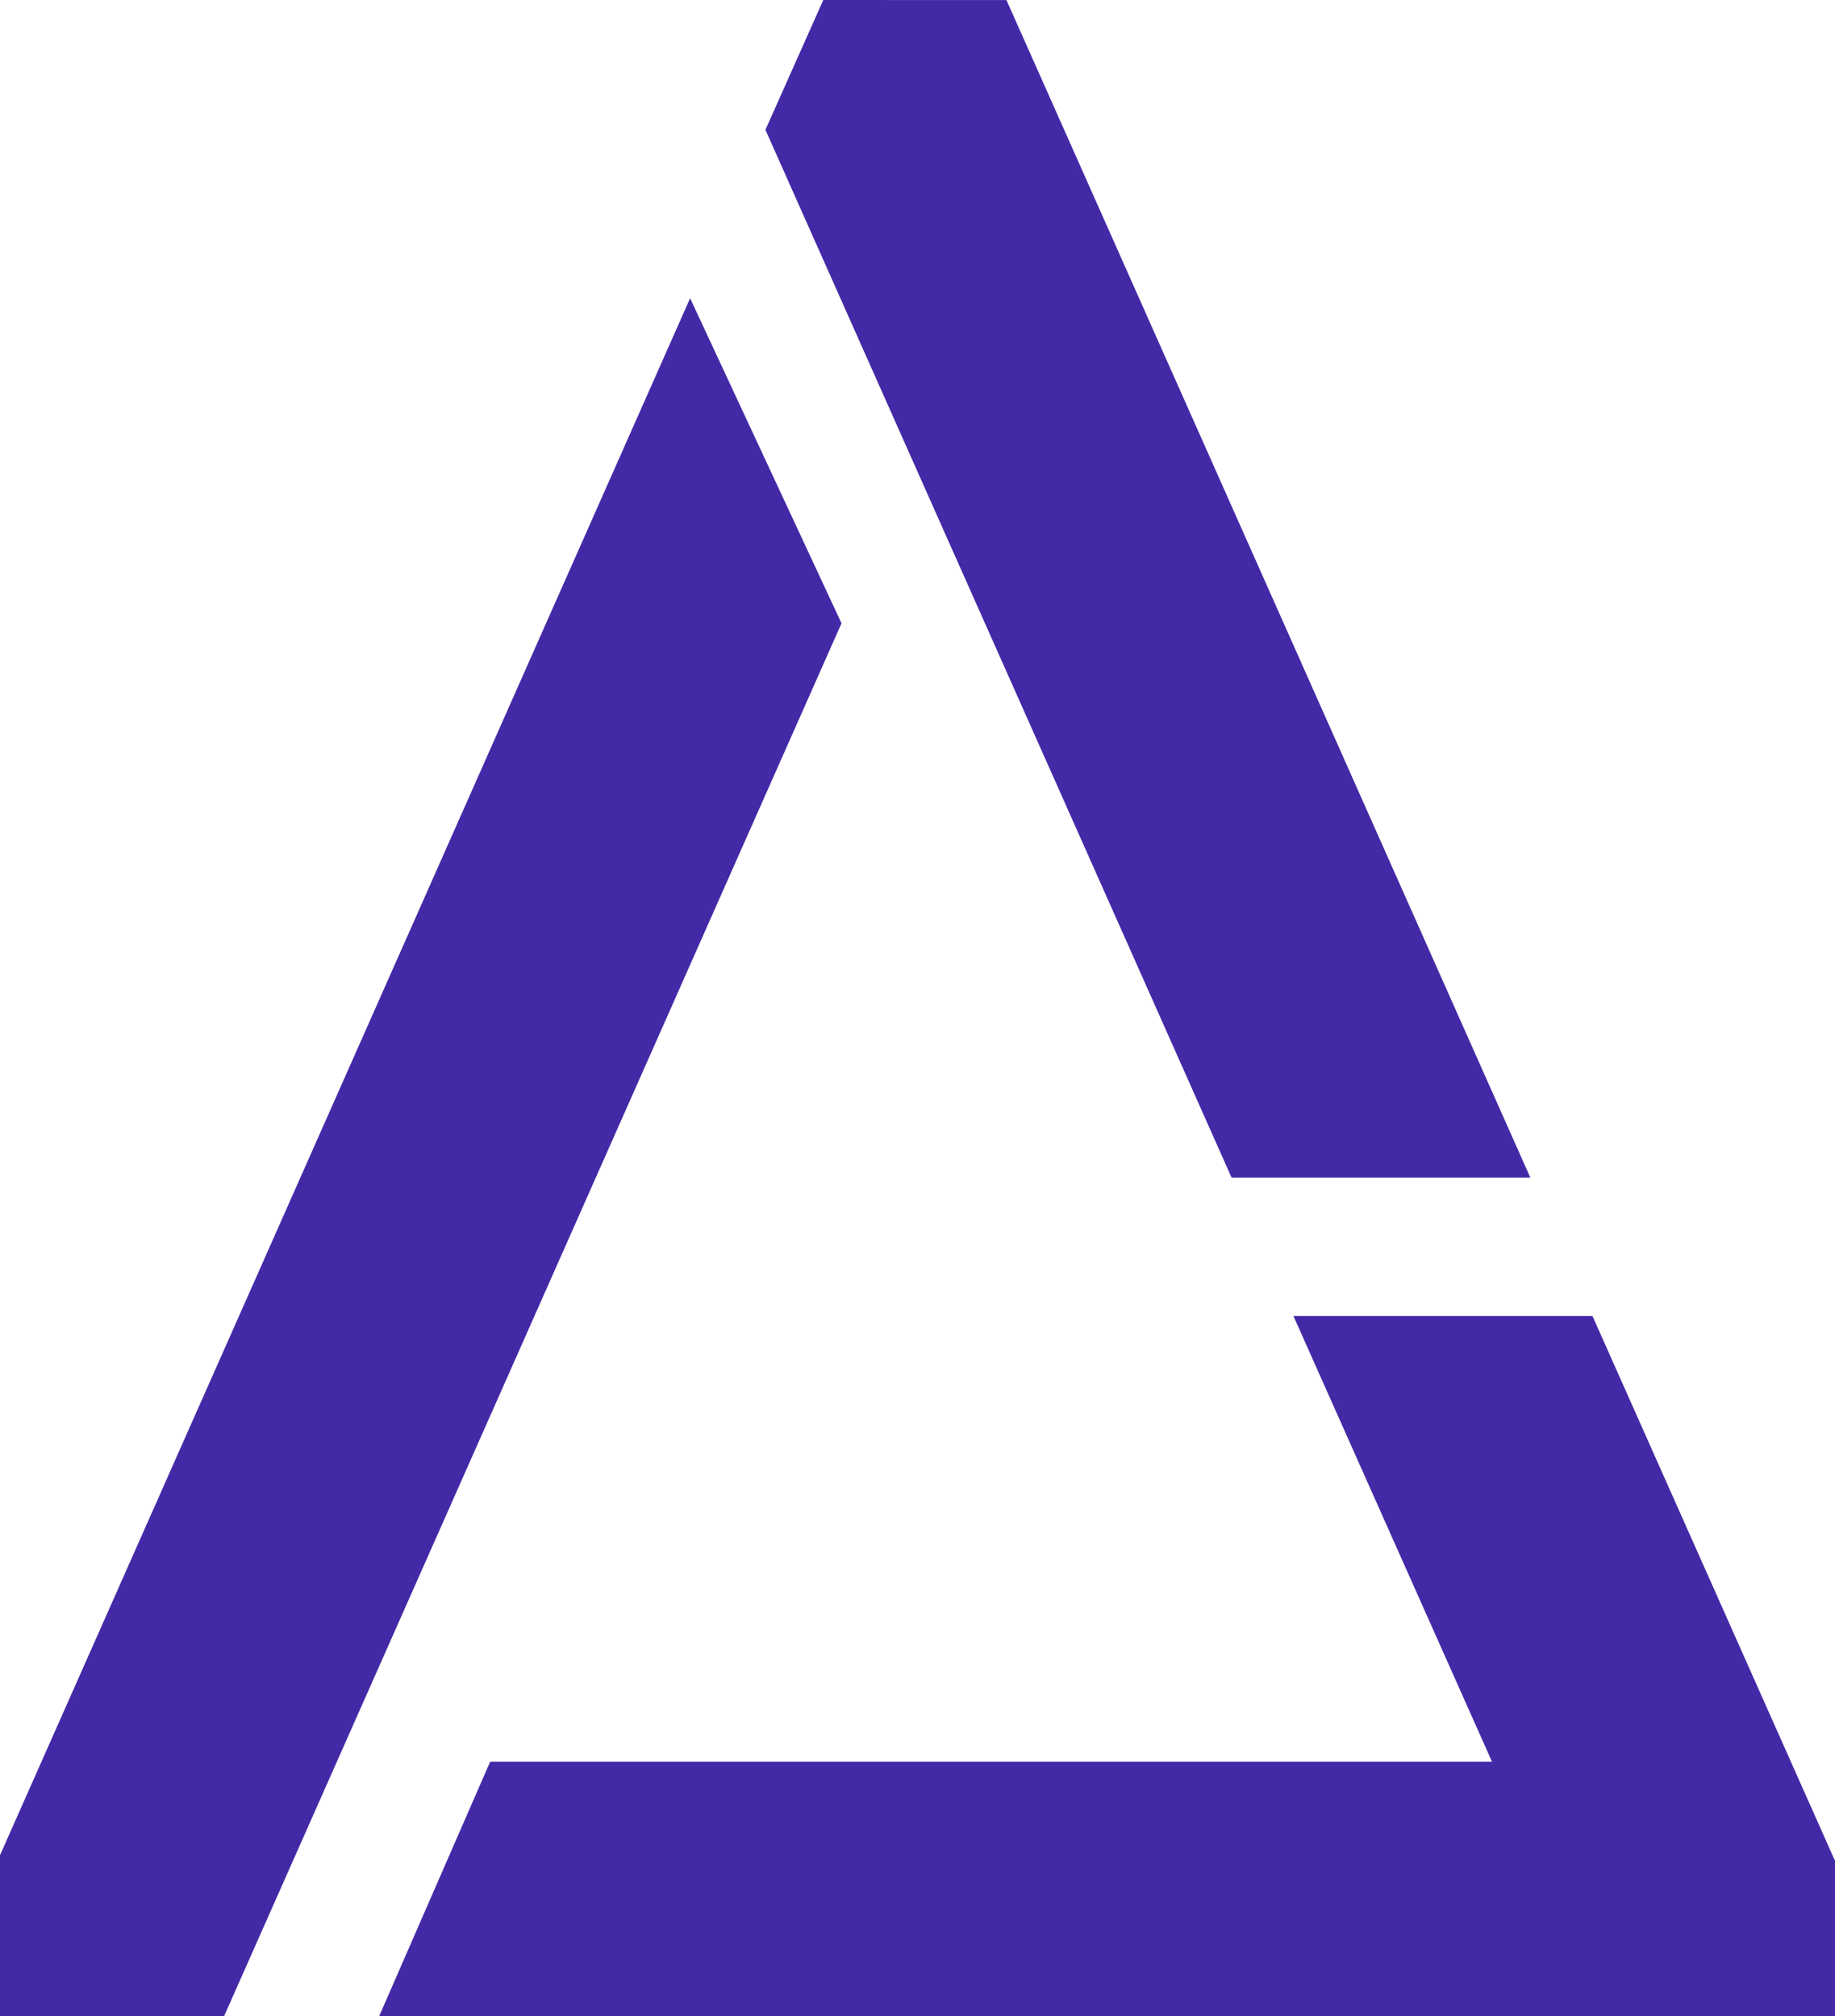 <svg width="455" height="500" viewBox="0 0 455 500" fill="none" xmlns="http://www.w3.org/2000/svg">
<path d="M0.246 459.537L0 460.065V500H55.562L208.167 155.677L208.659 154.569L171.119 73.959L0.246 459.537Z" fill="#4329a6"/>
<path d="M204.141 0L189.793 32.194L305.385 292.055H379.463L249.558 0.018L204.141 0Z" fill="#4329a6"/>
<path d="M320.717 326.361L369.95 436.895H121.535L94.018 500H455V461.472L394.865 326.361H320.717Z" fill="#4329a6"/>
</svg>
